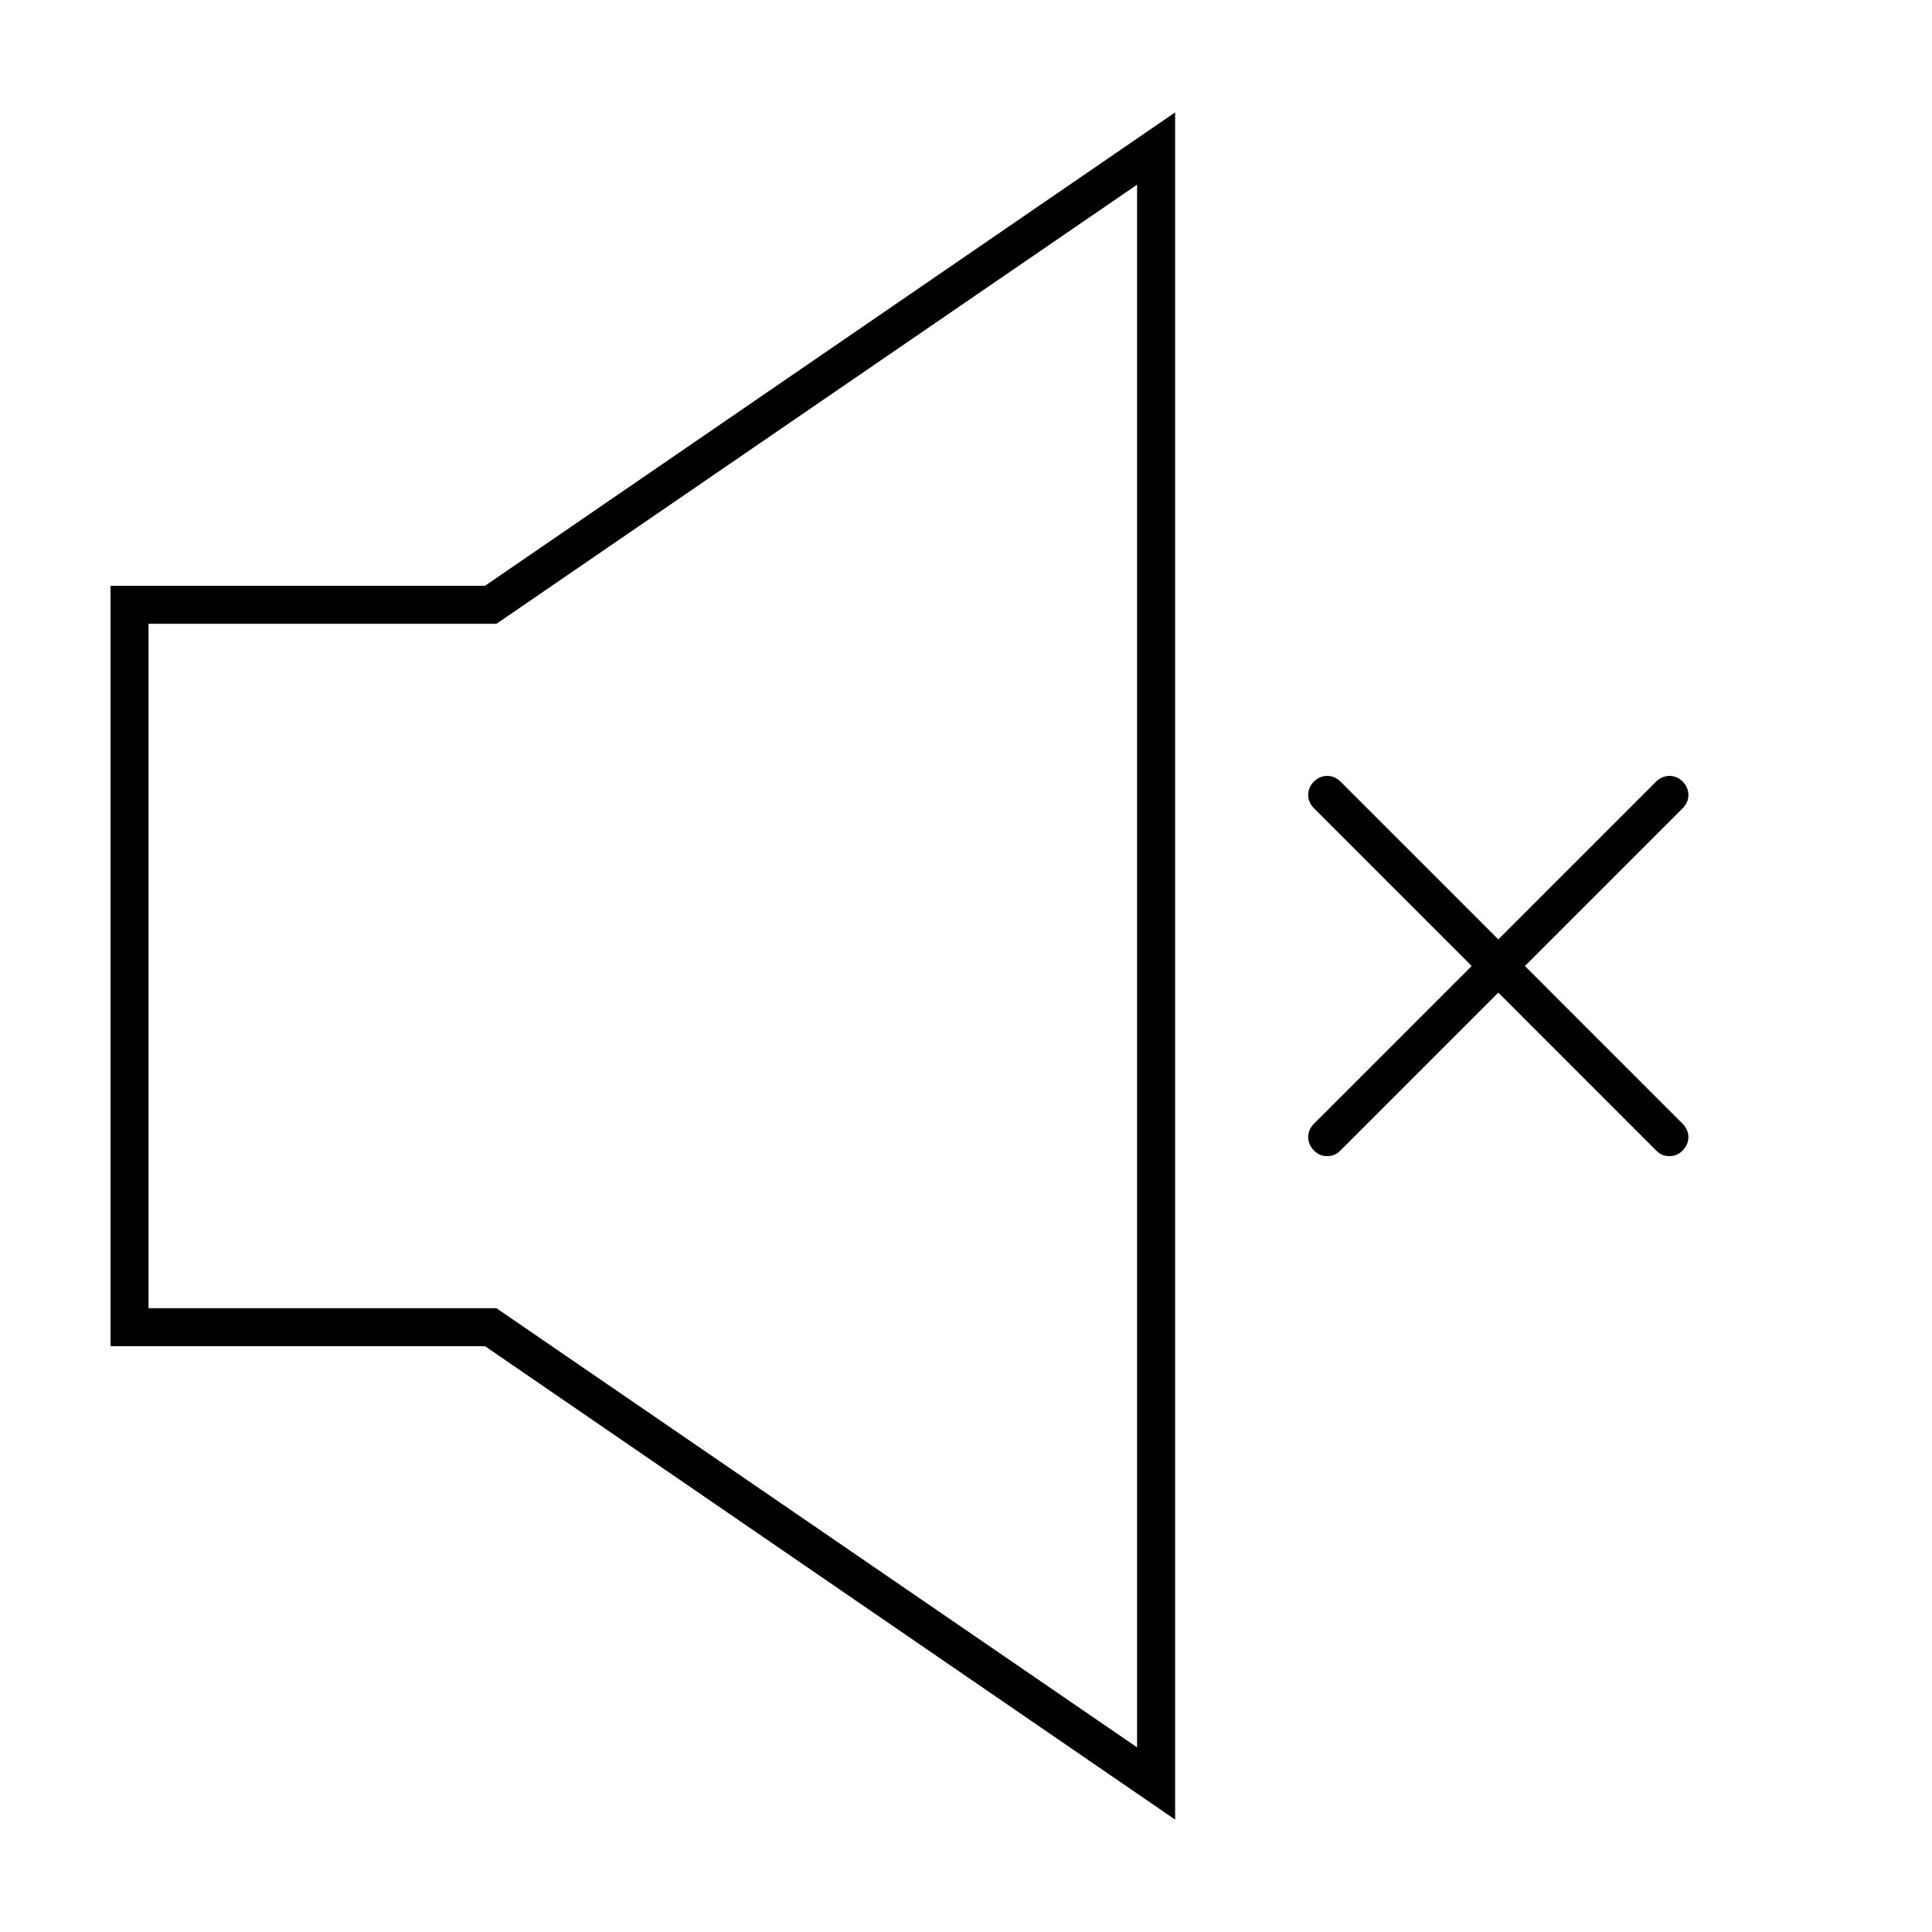 <?xml version="1.0" encoding="UTF-8"?>
<!-- The Best Svg Icon site in the world: iconSvg.co, Visit us! https://iconsvg.co -->
<svg fill="#000000" width="800px" height="800px" version="1.1" viewBox="144 144 512 512" xmlns="http://www.w3.org/2000/svg">
 <path d="m173.29 299.24v201.52h99.25l182.88 125.45v-452.42l-182.88 125.45zm272.05-106.3v414.13l-169.78-116.38h-92.199v-181.37h92.195zm144.59 248.88c2.016 2.016 2.016 5.039 0 7.055-1.008 1.004-2.016 1.508-3.527 1.508s-2.519-0.504-3.527-1.512l-41.812-41.816-41.816 41.816c-1.008 1.008-2.016 1.512-3.527 1.512-1.512 0-2.519-0.504-3.527-1.512-2.016-2.016-2.016-5.039 0-7.055l41.816-41.816-41.816-41.816c-2.016-2.016-2.016-5.039 0-7.055 2.016-2.016 5.039-2.016 7.055 0l41.816 41.816 41.816-41.816c2.016-2.016 5.039-2.016 7.055 0s2.016 5.039 0 7.055l-41.82 41.82z"/>
</svg>